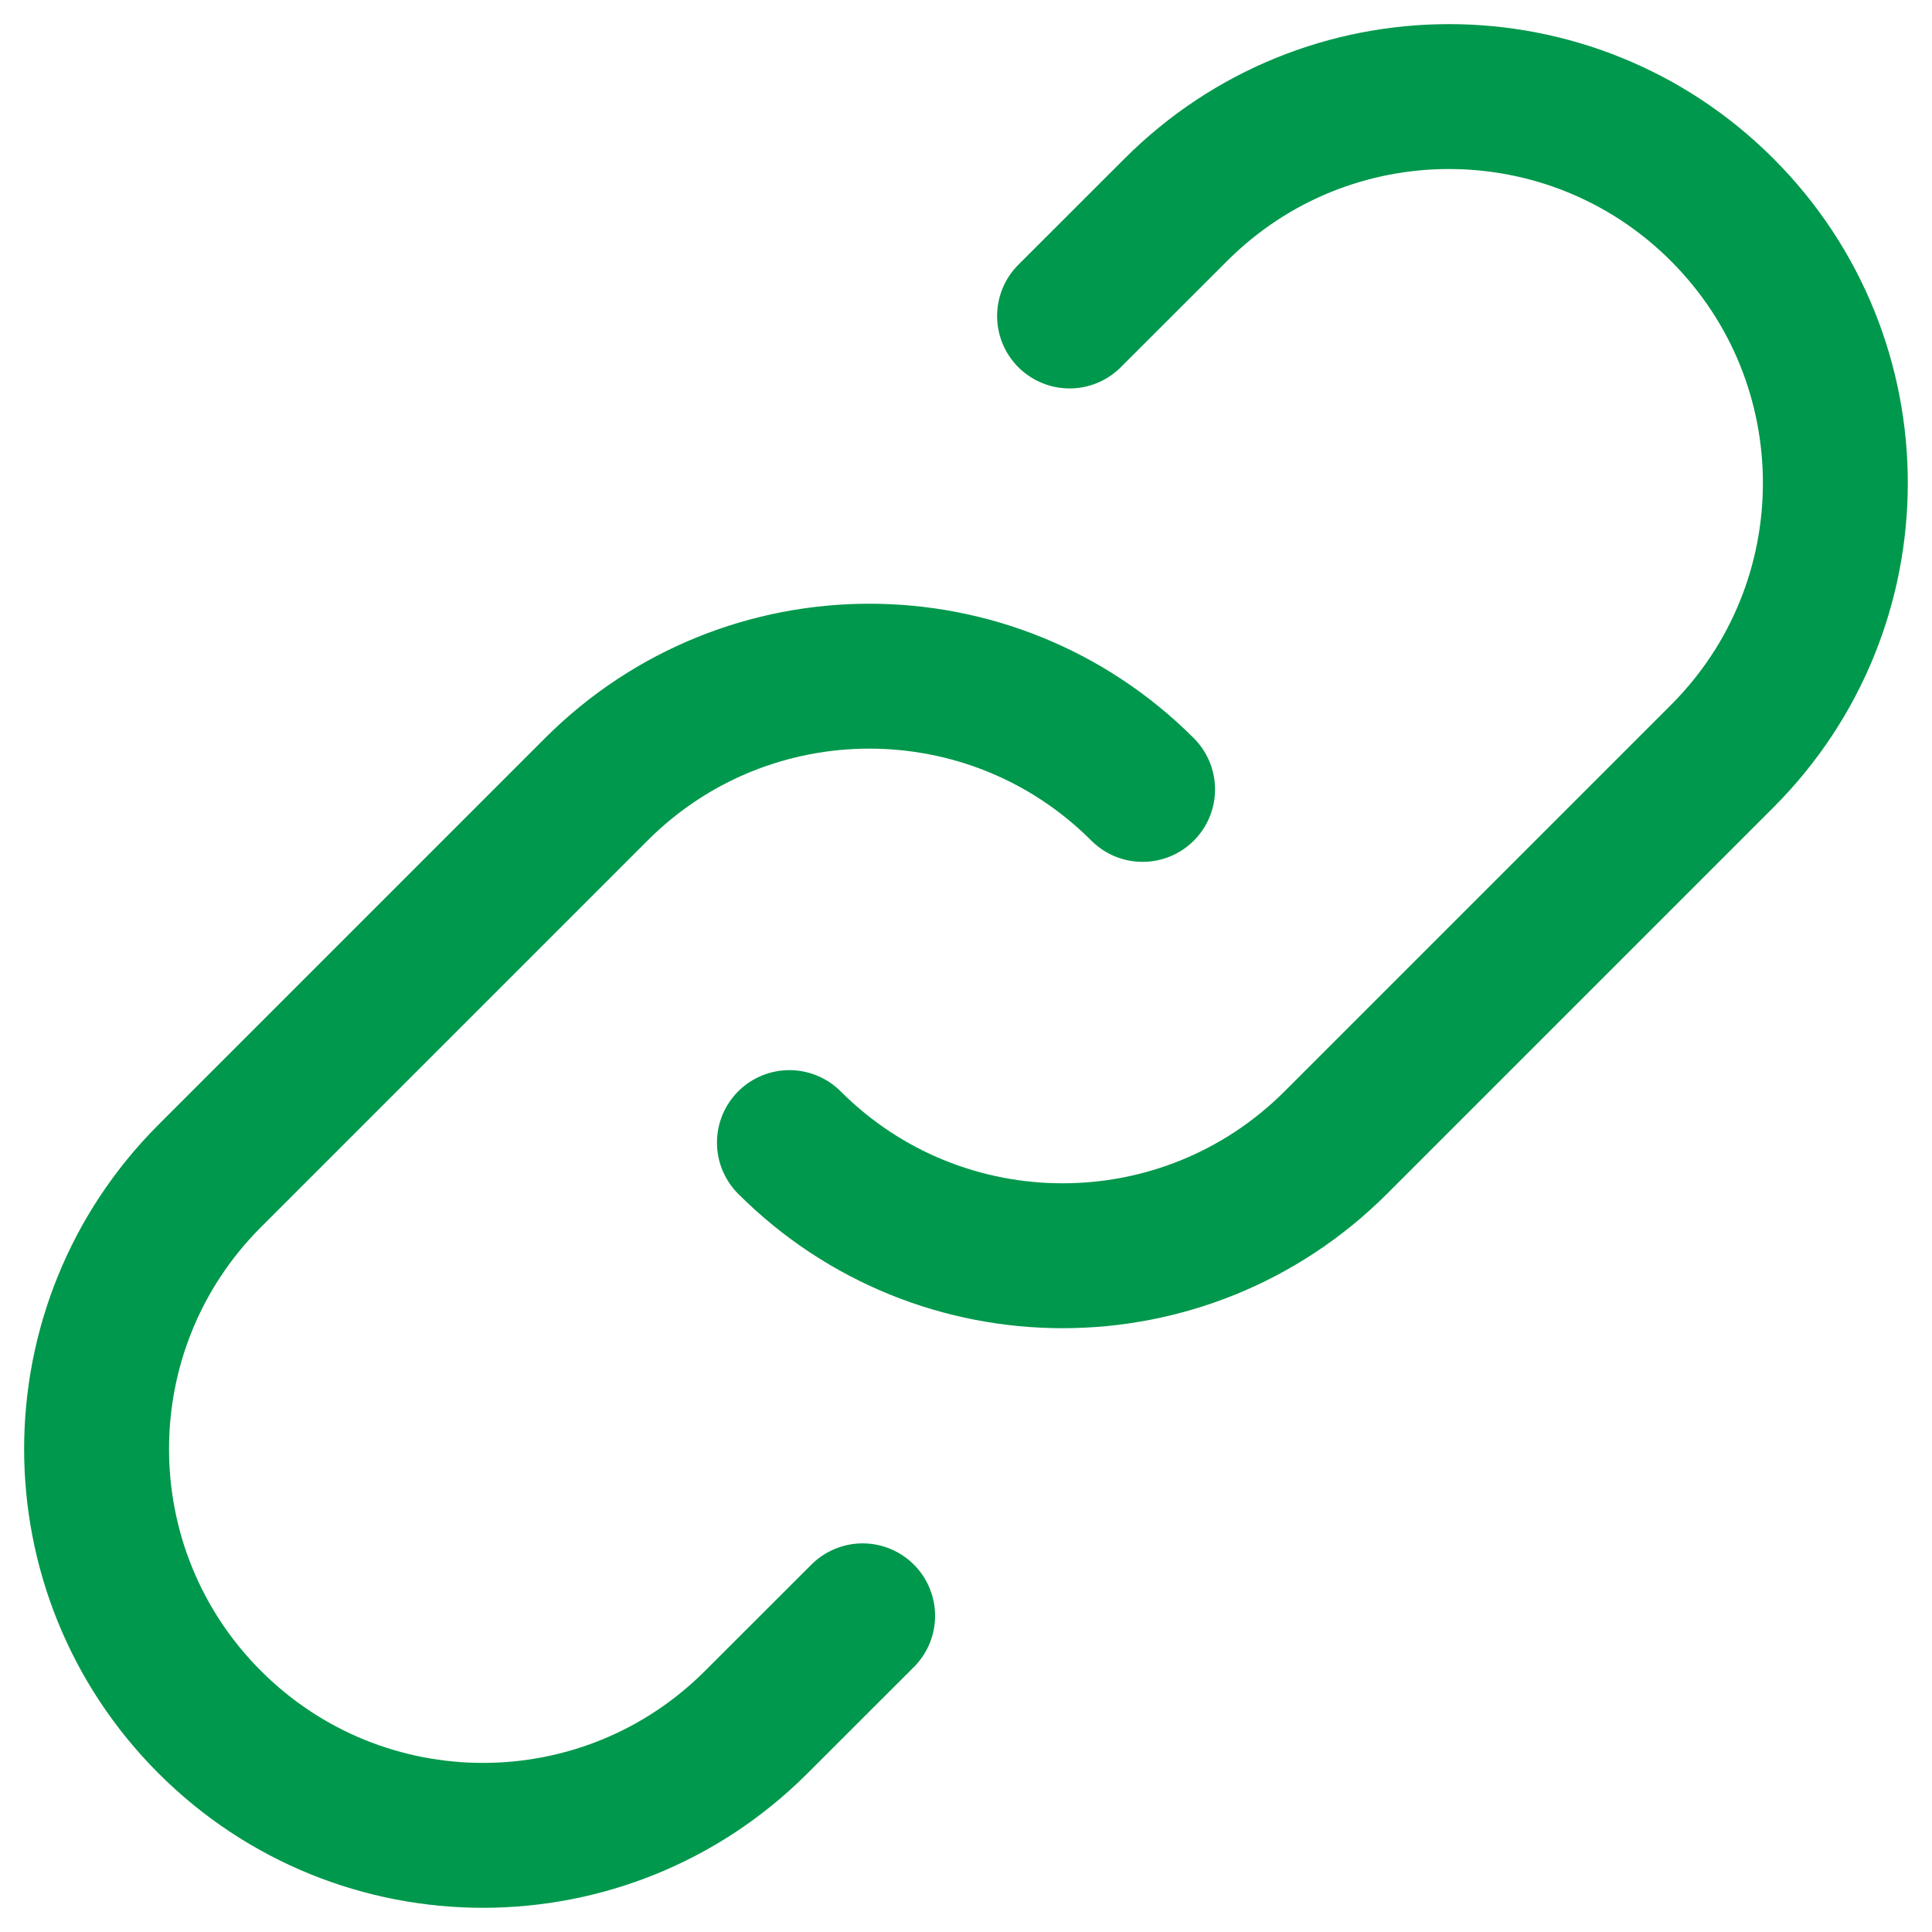 <svg width="20" height="20" viewBox="0 0 20 20" fill="none" xmlns="http://www.w3.org/2000/svg">
<path d="M11.828 8.172C10.266 6.609 7.734 6.609 6.172 8.172L2.172 12.172C0.609 13.734 0.609 16.266 2.172 17.828C3.734 19.39 6.266 19.39 7.828 17.828L8.93 16.727M8.172 11.828C9.734 13.39 12.266 13.39 13.828 11.828L17.828 7.828C19.39 6.266 19.39 3.734 17.828 2.172C16.266 0.609 13.734 0.609 12.172 2.172L11.072 3.271" stroke="#00984C" stroke-width="1.5" stroke-linecap="round" stroke-linejoin="round"></path>
</svg>
